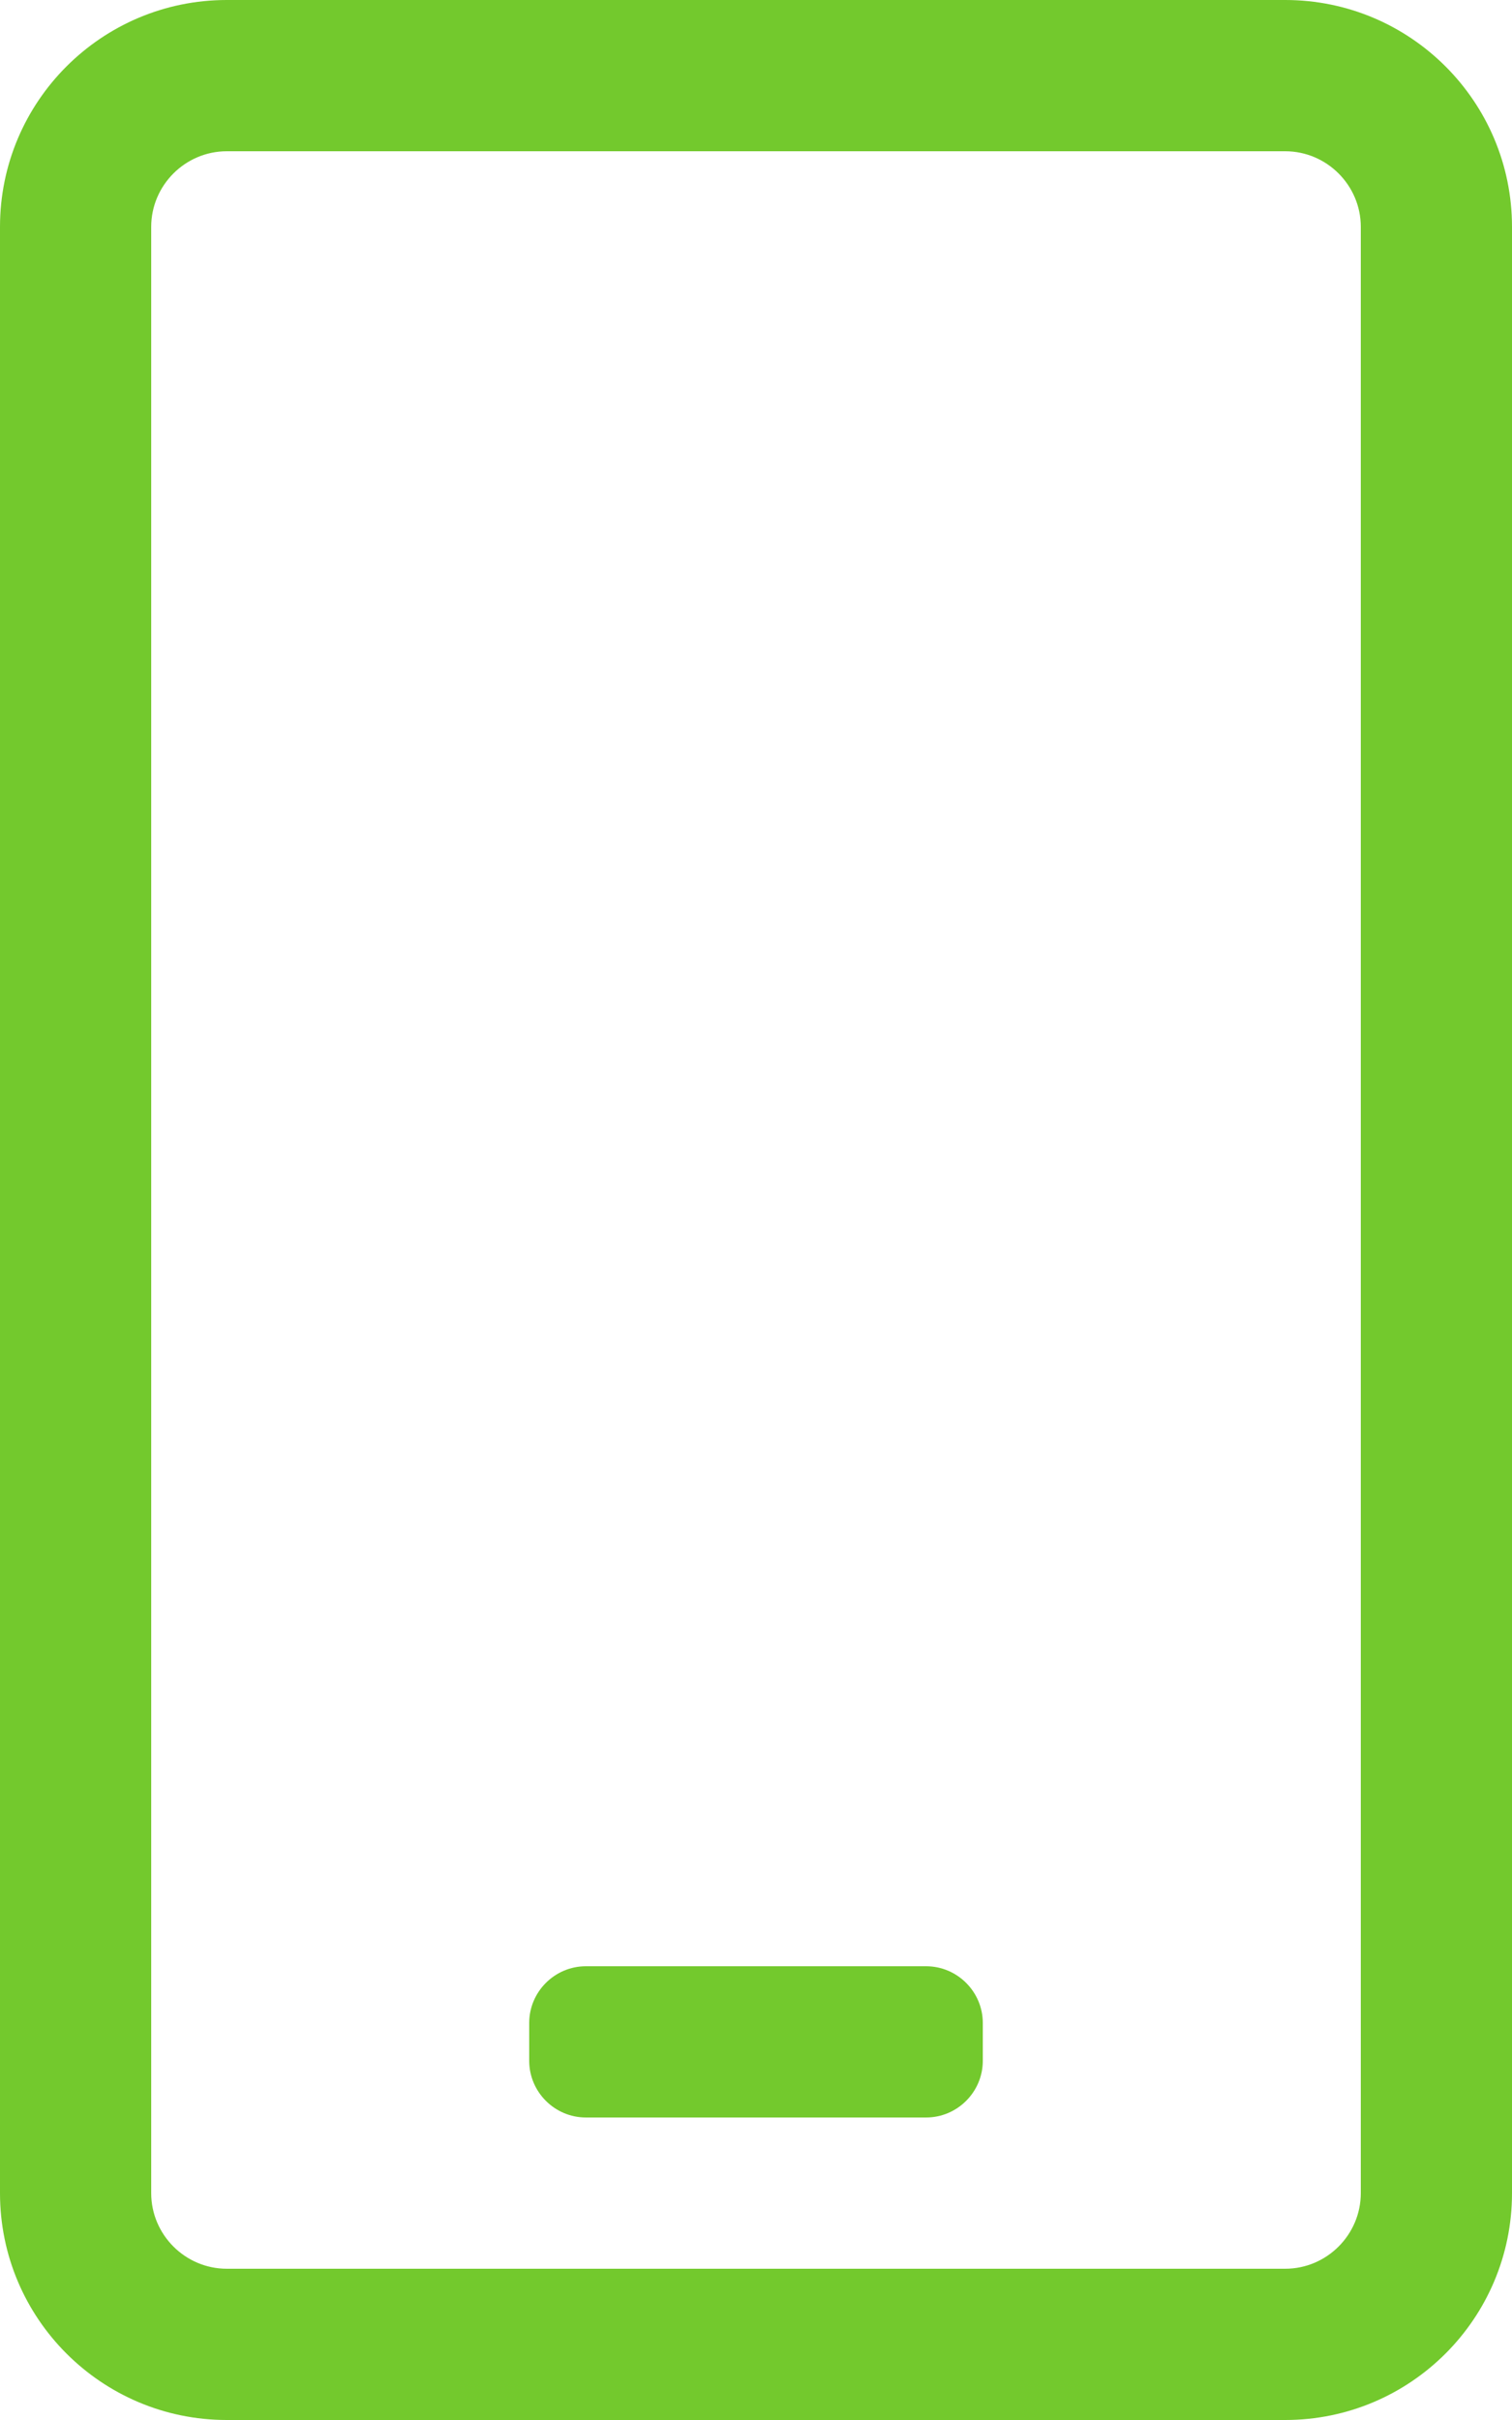 <svg width="320" height="512" viewBox="0 0 320 512" fill="none" xmlns="http://www.w3.org/2000/svg">
<path d="M196 448H124C117.4 448 112 442.6 112 436V428C112 421.4 117.4 416 124 416H196C202.6 416 208 421.4 208 428V436C208 442.6 202.6 448 196 448ZM320 48V464C320 490.5 298.5 512 272 512H48C21.5 512 0 490.5 0 464V48C0 21.5 21.5 0 48 0H272C298.5 0 320 21.5 320 48ZM288 48C288 39.2 280.8 32 272 32H48C39.2 32 32 39.2 32 48V464C32 472.8 39.2 480 48 480H272C280.8 480 288 472.8 288 464V48Z" fill="#73C92D"/>
</svg>
